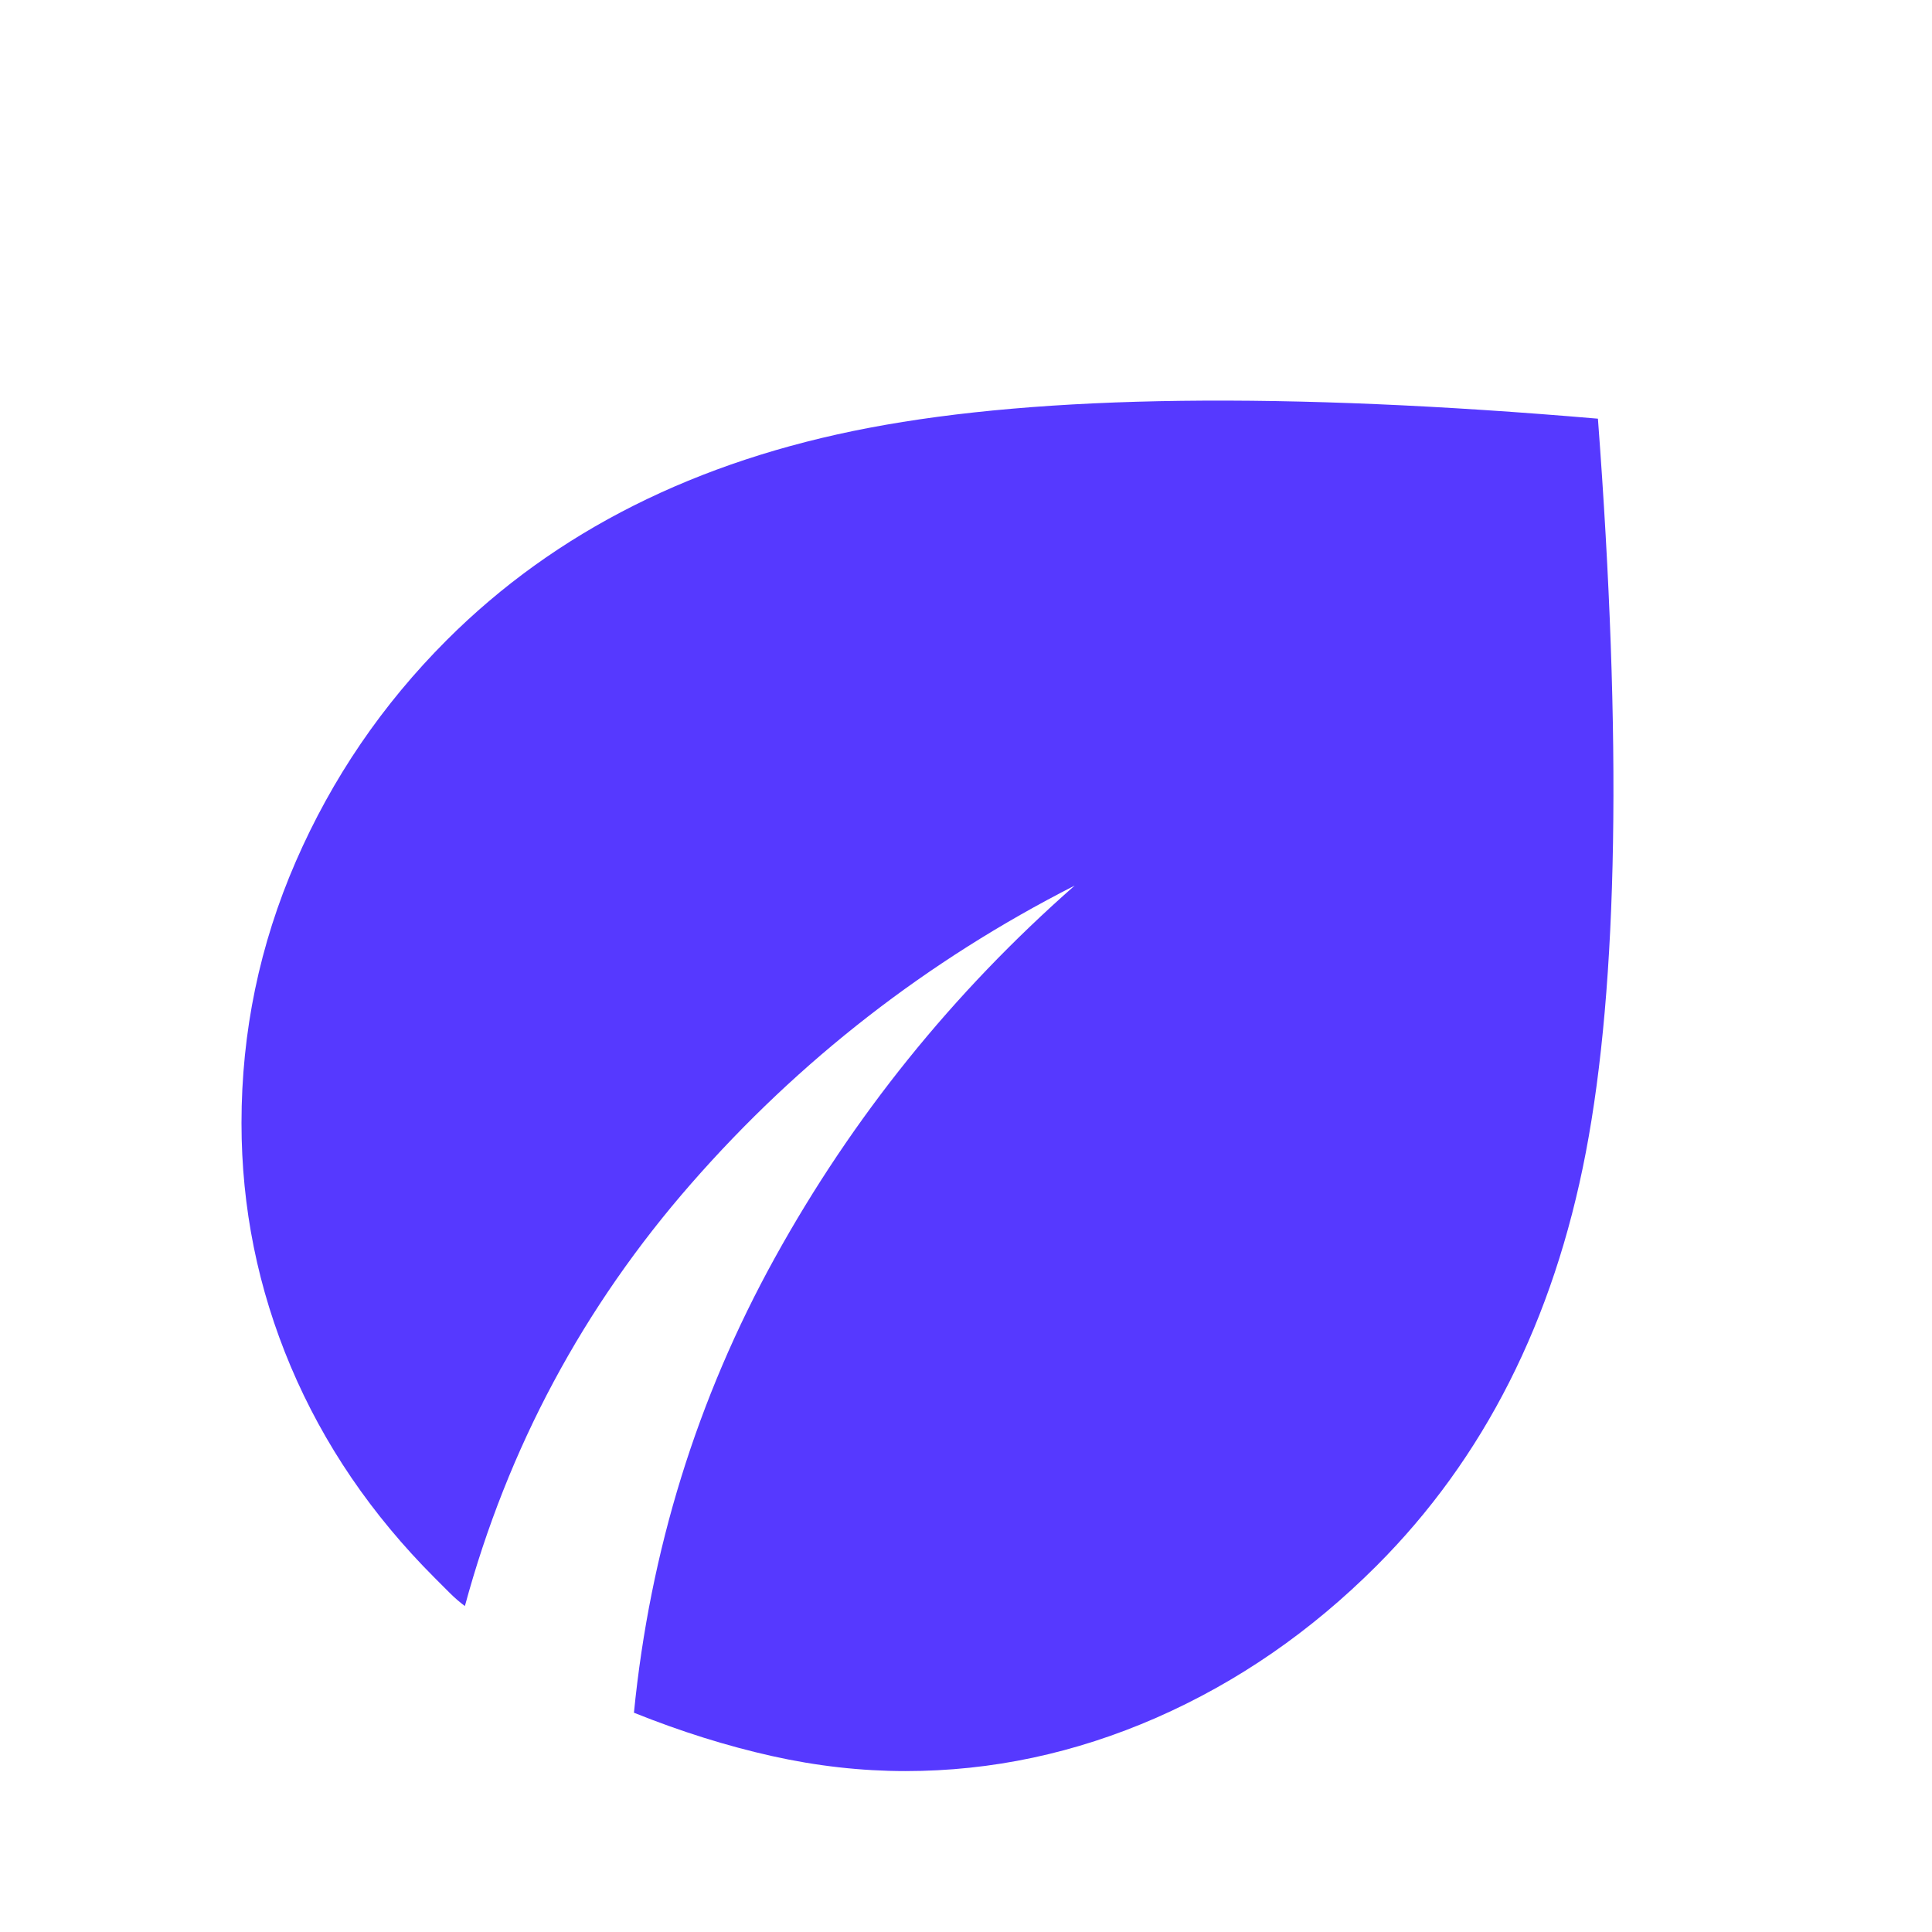 <?xml version="1.0" encoding="UTF-8"?> <svg xmlns="http://www.w3.org/2000/svg" width="24" height="24" viewBox="0 0 24 24" fill="none"><mask id="mask0_403_276" style="mask-type:alpha" maskUnits="userSpaceOnUse" x="0" y="0" width="24" height="24"><rect width="24" height="24" fill="#D9D9D9"></rect></mask><g mask="url(#mask0_403_276)"><path d="M11.25 22.001C10.7 22.001 10.146 21.939 9.588 21.814C9.029 21.689 8.458 21.51 7.875 21.276C8.075 19.26 8.658 17.376 9.625 15.626C10.592 13.876 11.833 12.335 13.35 11.001C11.517 11.935 9.929 13.168 8.588 14.701C7.246 16.235 6.308 17.985 5.775 19.951C5.708 19.901 5.646 19.847 5.588 19.789L5.4 19.601C4.617 18.818 4.021 17.943 3.612 16.976C3.204 16.01 3 15.001 3 13.951C3 12.818 3.225 11.735 3.675 10.701C4.125 9.668 4.75 8.751 5.55 7.951C6.9 6.601 8.65 5.722 10.8 5.314C12.95 4.905 15.967 4.868 19.85 5.201C20.15 9.185 20.1 12.222 19.7 14.314C19.3 16.405 18.433 18.118 17.1 19.451C16.283 20.268 15.371 20.897 14.363 21.339C13.354 21.78 12.317 22.001 11.25 22.001Z" fill="#5639FF"></path></g></svg> 